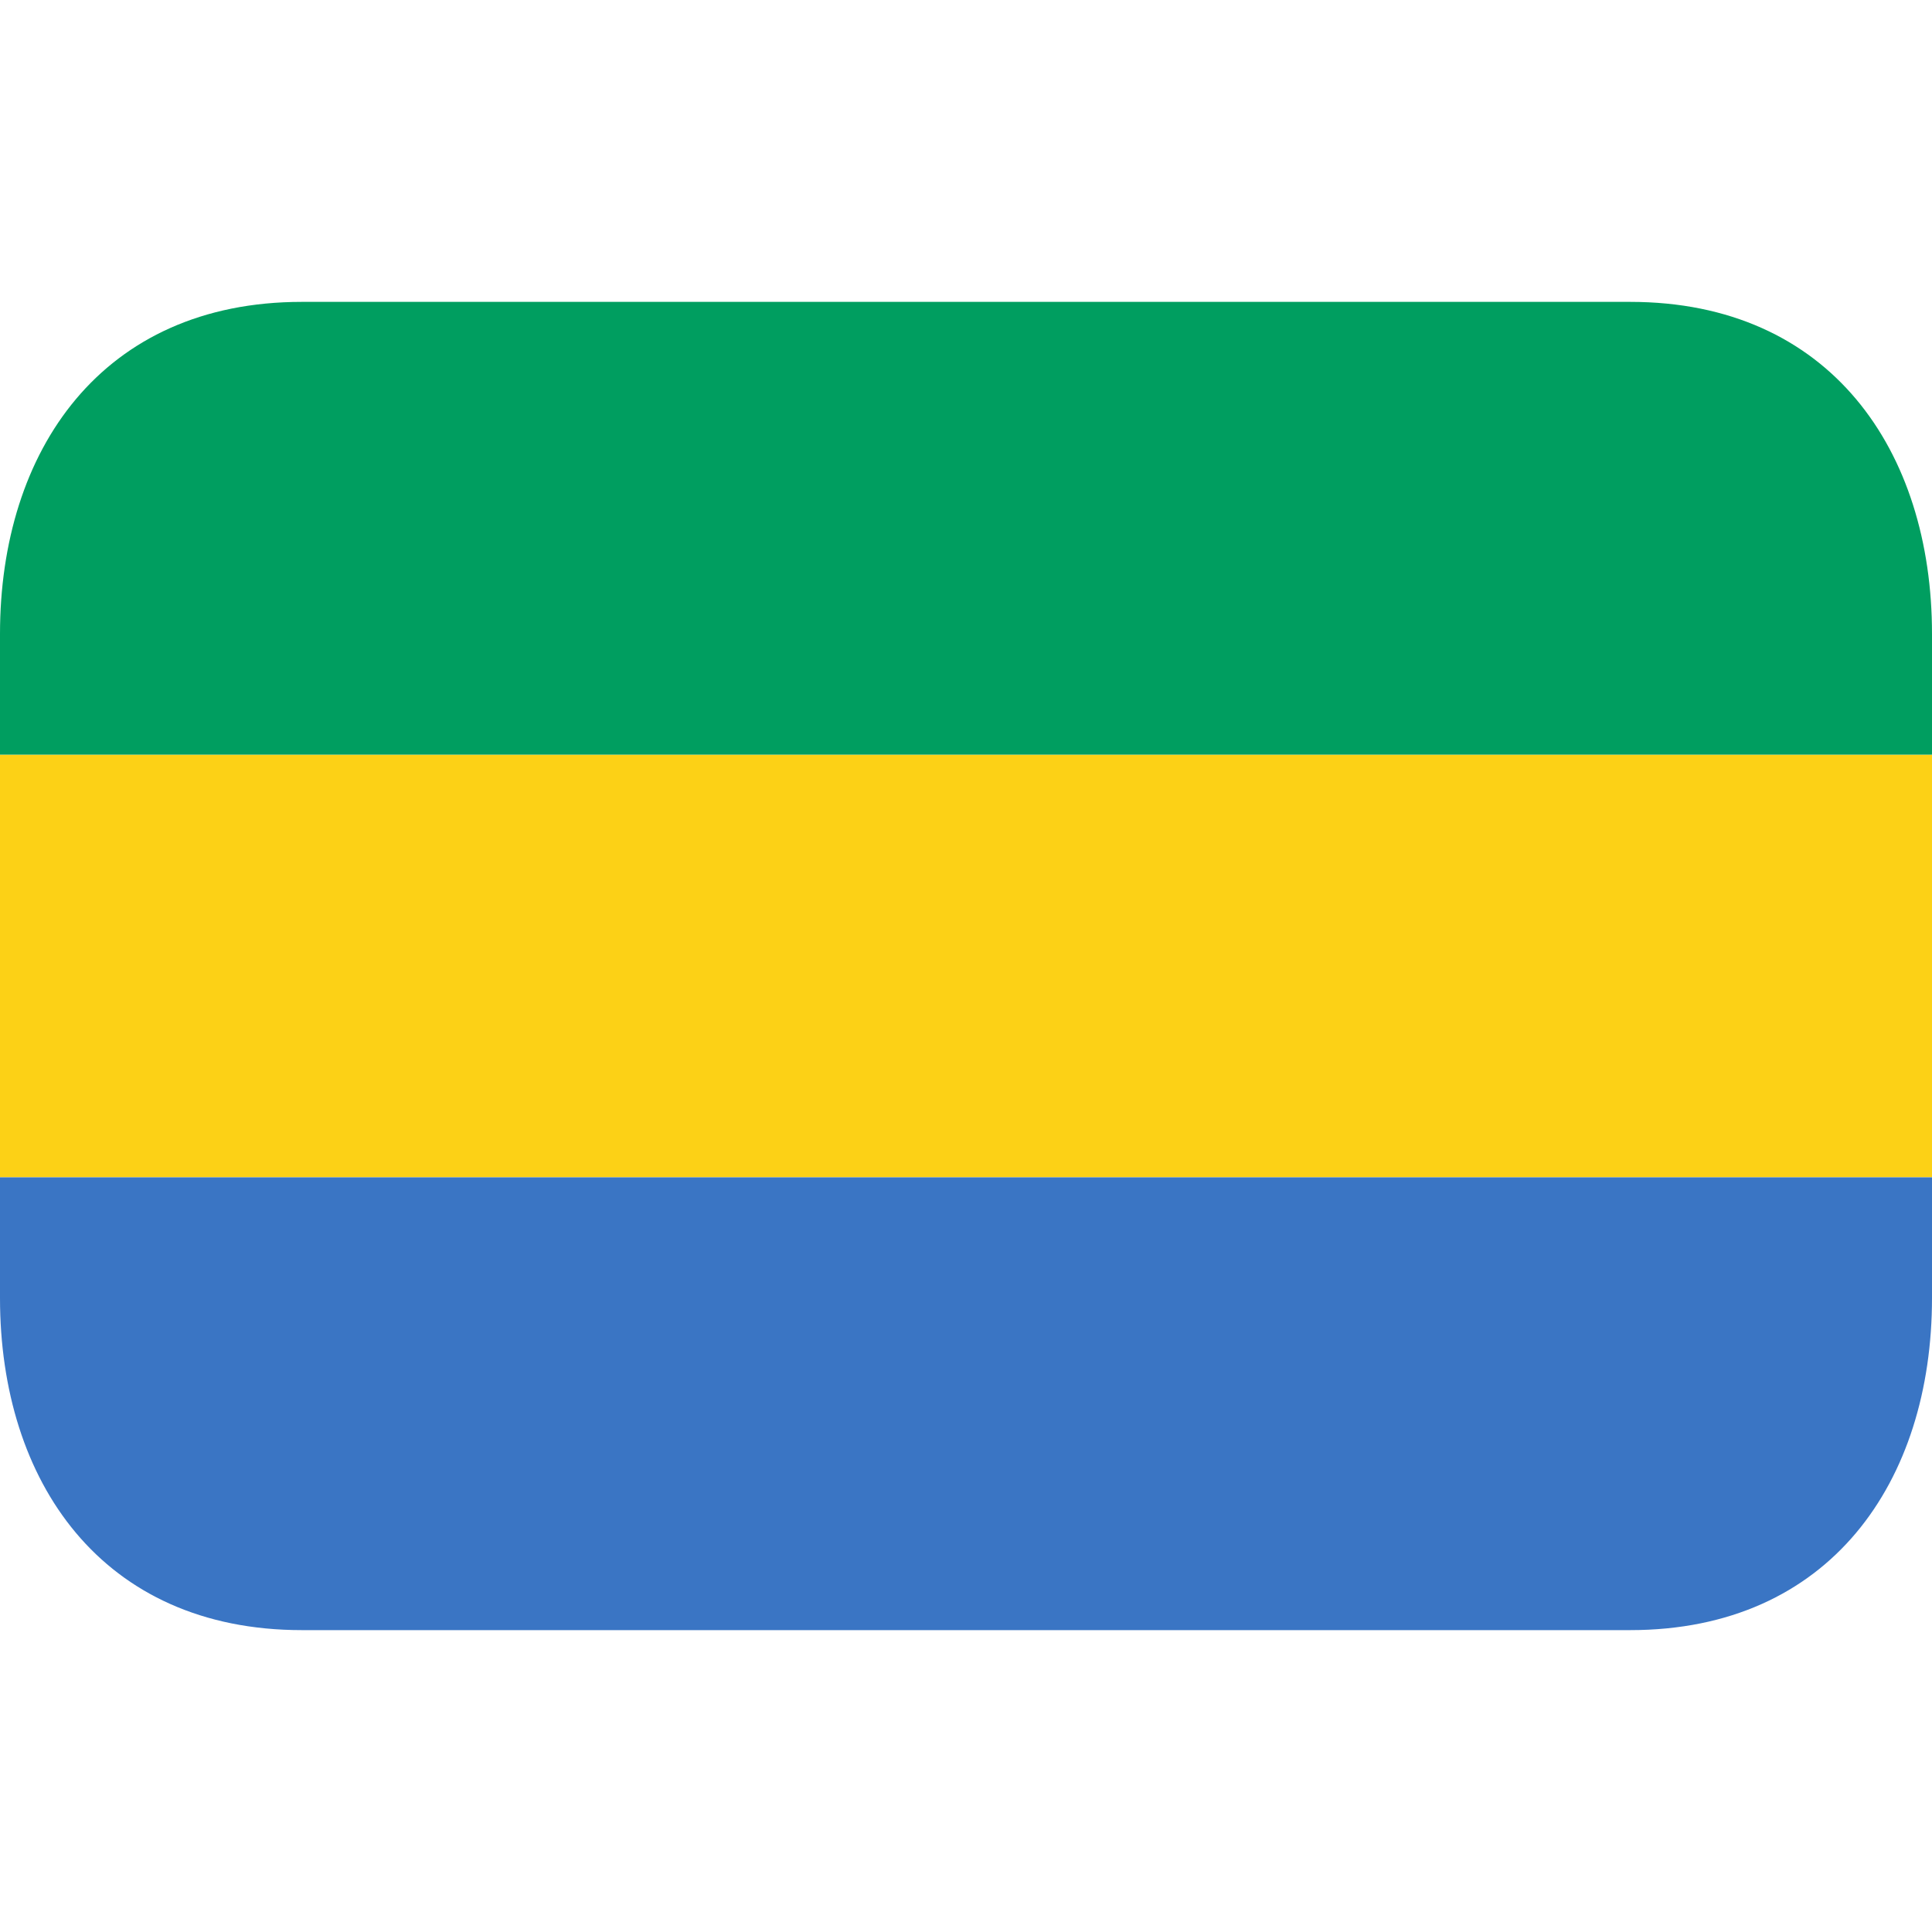 <svg xmlns="http://www.w3.org/2000/svg" viewBox="0 0 64 64" enable-background="new 0 0 64 64"><switch><g><path fill="#fcd116" d="m0 25h64v14h-64z"/><path fill="#009e60" d="m54 10h-44c-6.627 0-10 4.925-10 11v4h64v-4c0-6.075-3.373-11-10-11"/><path fill="#3a75c4" d="m0 43c0 6.075 3.373 11 10 11h44c6.627 0 10-4.925 10-11v-4h-64v4"/></g></switch></svg>